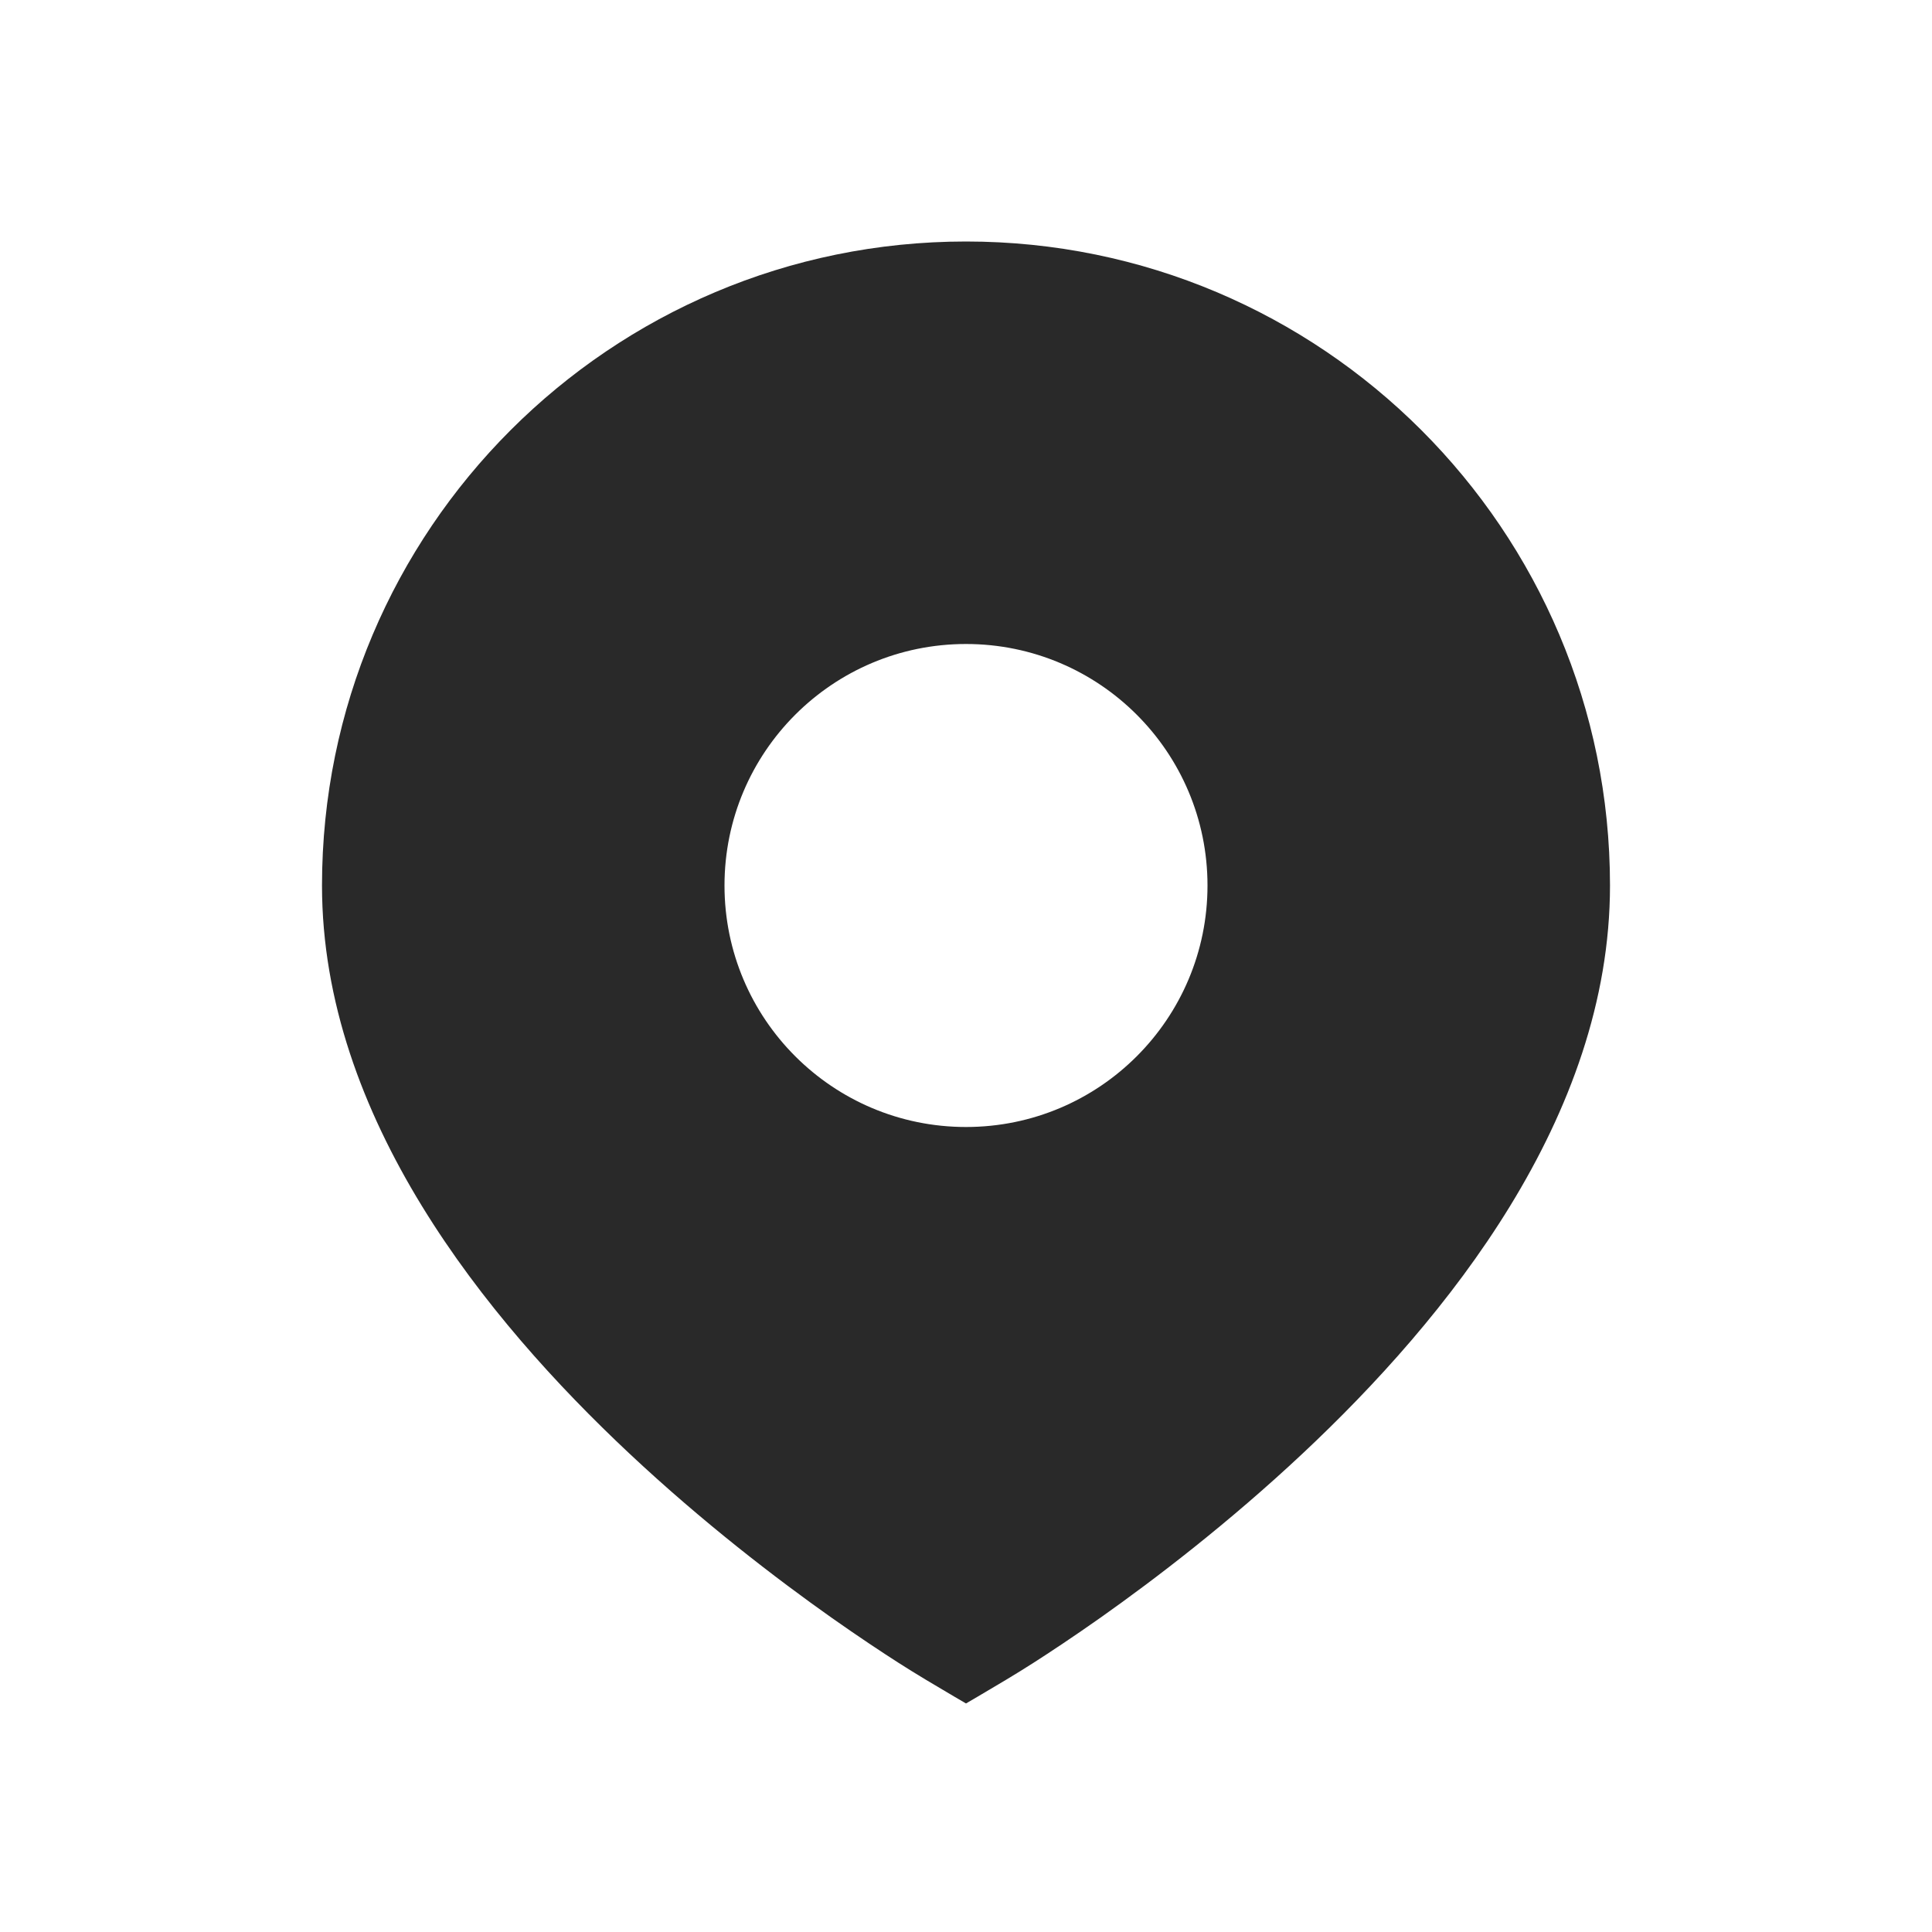 <svg width="24" height="24" viewBox="0 0 24 24" fill="none" xmlns="http://www.w3.org/2000/svg">
<path fill-rule="evenodd" clip-rule="evenodd" d="M12.147 21.075L12 21.161L11.853 21.075C11.62 20.938 11.388 20.801 11.16 20.655C10.957 20.525 10.671 20.336 10.329 20.095C9.647 19.613 8.734 18.915 7.816 18.054C6.037 16.385 4 13.88 4 11C4 6.582 7.582 3 12 3C16.418 3 20 6.582 20 11C20 13.88 17.963 16.385 16.184 18.054C15.266 18.915 14.353 19.613 13.671 20.095C13.329 20.336 13.043 20.525 12.84 20.655C12.612 20.801 12.38 20.938 12.147 21.075ZM12 14C13.657 14 15 12.657 15 11C15 9.343 13.657 8 12 8C10.343 8 9 9.343 9 11C9 12.657 10.343 14 12 14Z" fill="#292929"/>
</svg>
